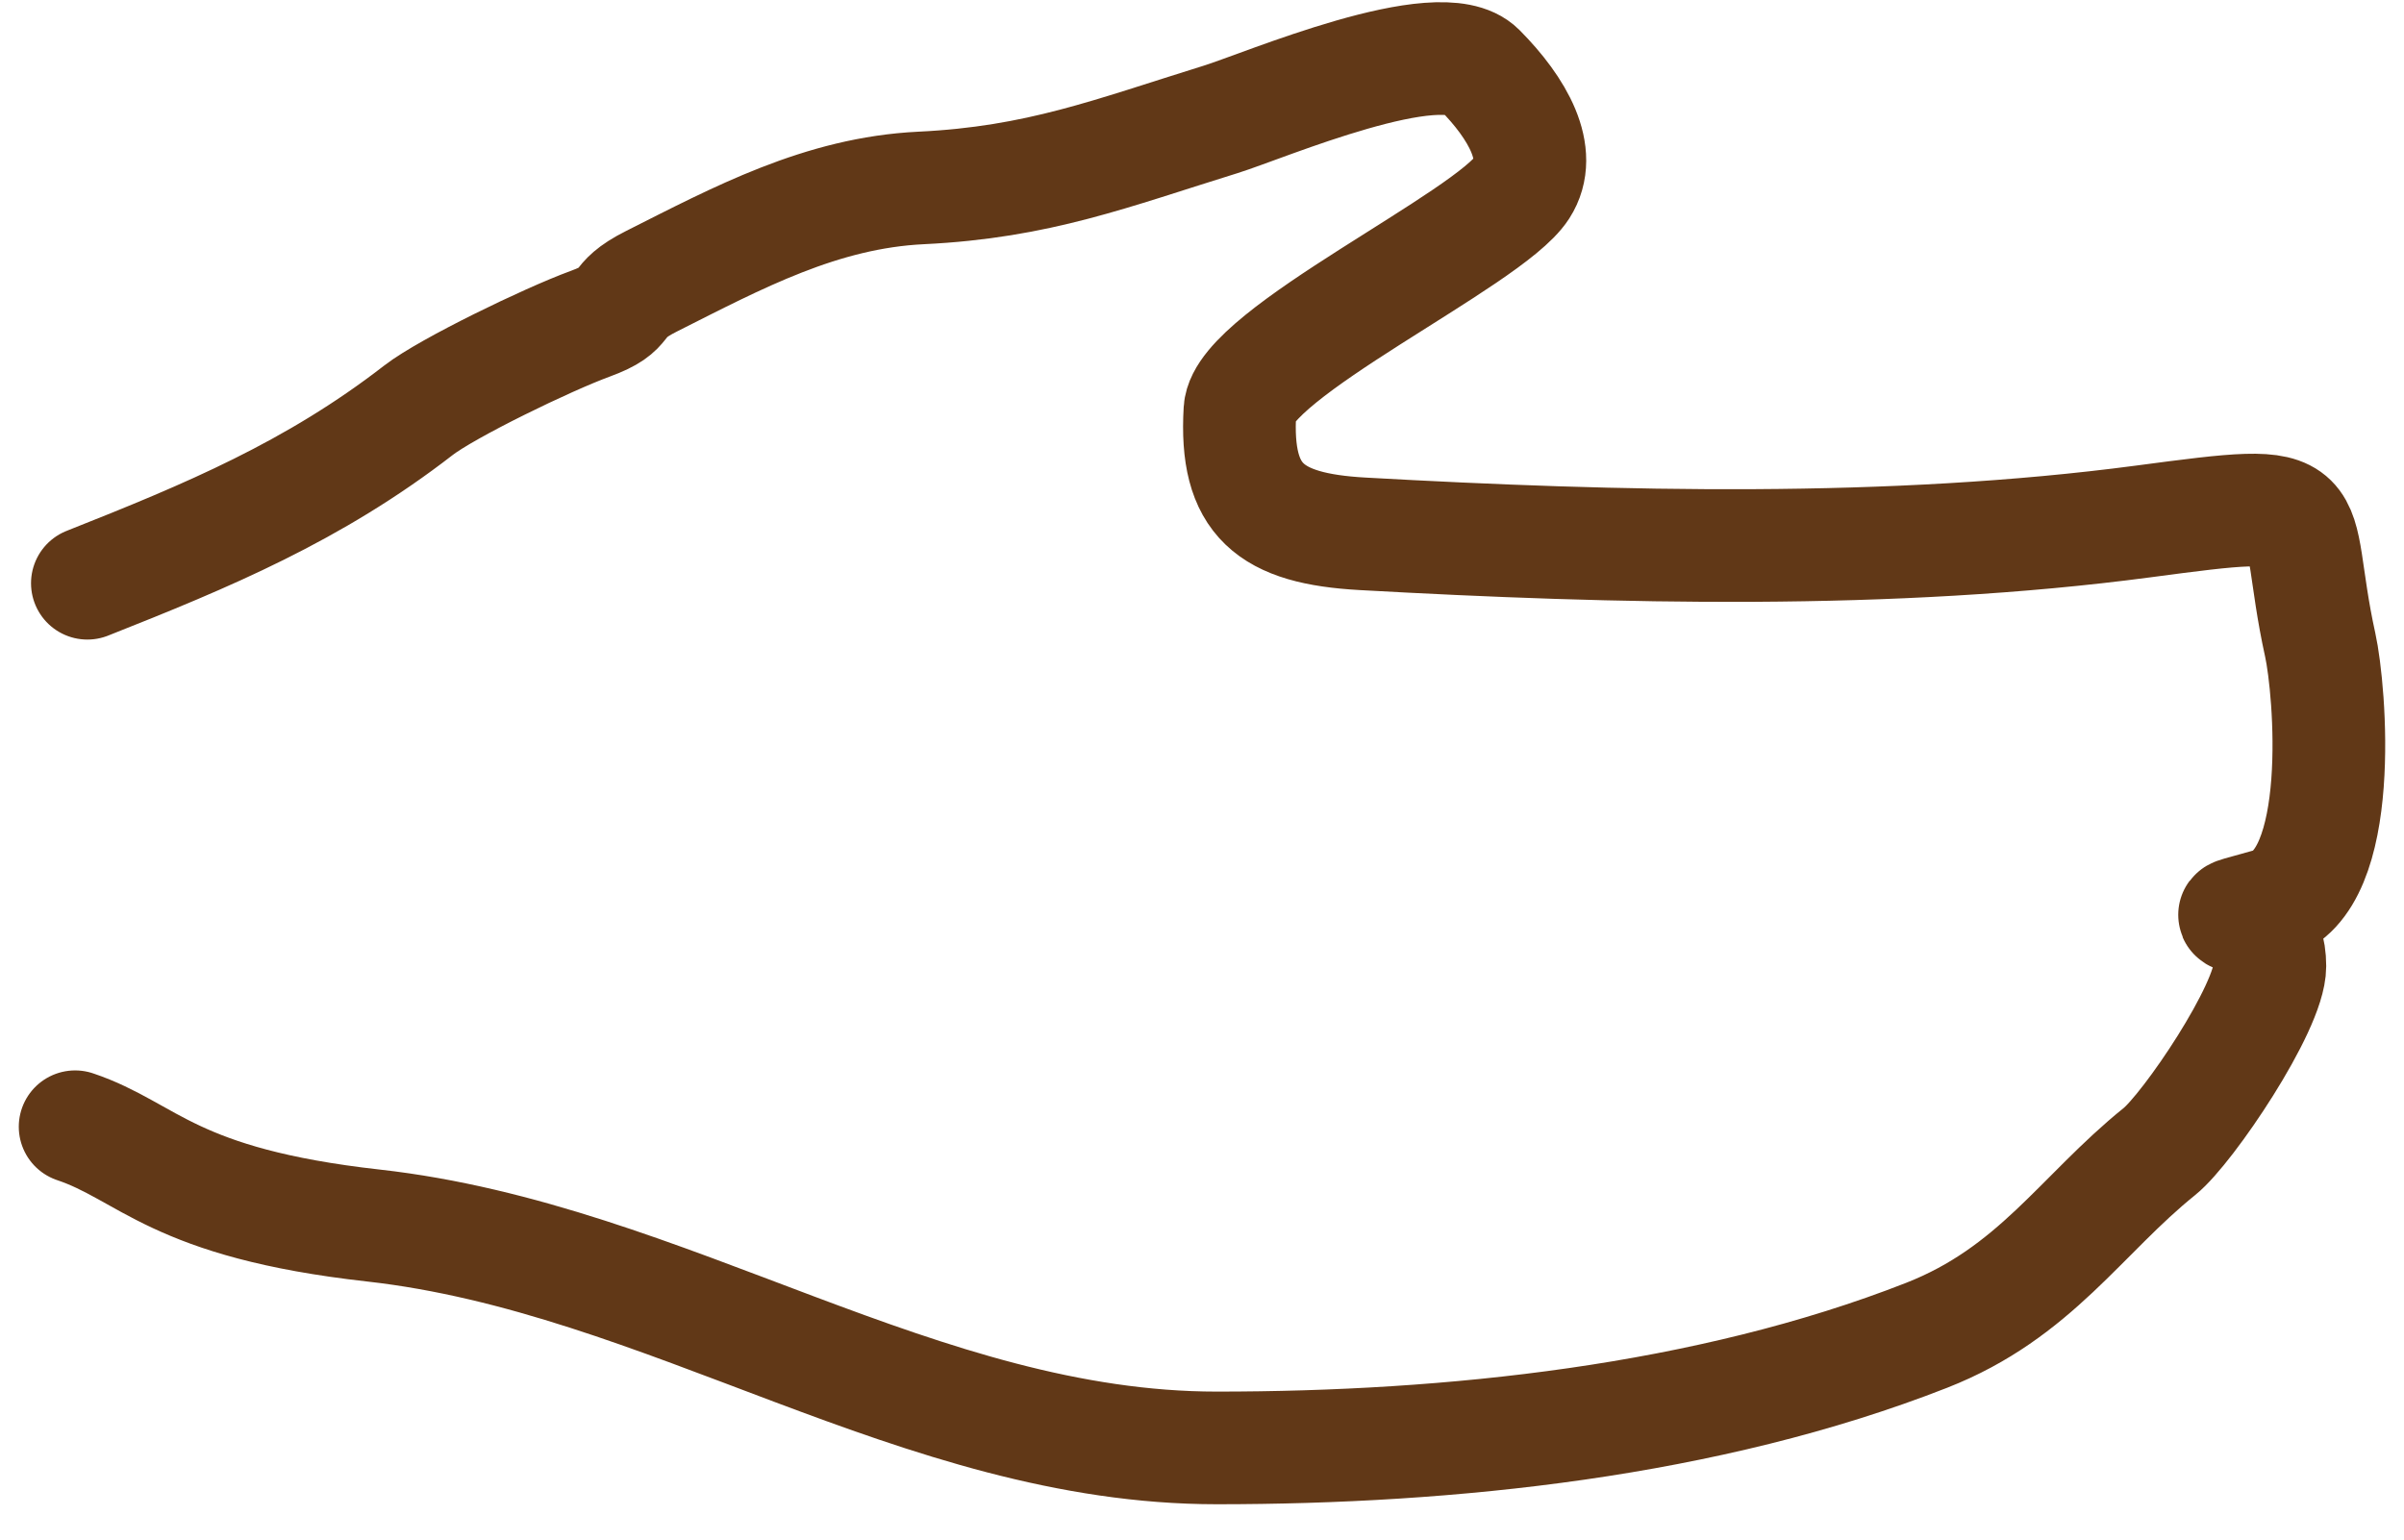 <svg width="64" height="41" viewBox="0 0 64 41" fill="none" xmlns="http://www.w3.org/2000/svg">
<g id="Group 34">
<path id="Vector 326" d="M2.326 15.532C5.528 14.265 8.353 13.086 11.14 10.926C11.904 10.334 14.574 9.039 15.71 8.623C16.845 8.207 16.241 8.045 17.342 7.491C19.649 6.328 21.867 5.133 24.523 5.005C27.644 4.855 29.584 4.083 32.502 3.178C33.651 2.821 38.344 0.805 39.393 1.862C40.41 2.887 41.096 4.104 40.517 5.005C39.641 6.37 33.098 9.413 33.01 10.926C32.869 13.329 33.809 14.078 36.274 14.216C43.067 14.596 50.363 14.774 57.056 13.887C62.13 13.214 60.938 13.399 61.77 17.177C62.031 18.36 62.473 23.496 60.428 24.084C58.311 24.694 60.429 23.869 60.429 25.729C60.429 26.828 58.251 30.051 57.491 30.664C55.399 32.35 54.183 34.427 51.289 35.561C45.451 37.849 38.599 38.559 32.393 38.559C24.493 38.559 17.762 33.513 9.943 32.637C4.59 32.038 3.958 30.664 2 30.006" stroke="#613817" stroke-width="3" stroke-linecap="round"/>
</g>
</svg>
